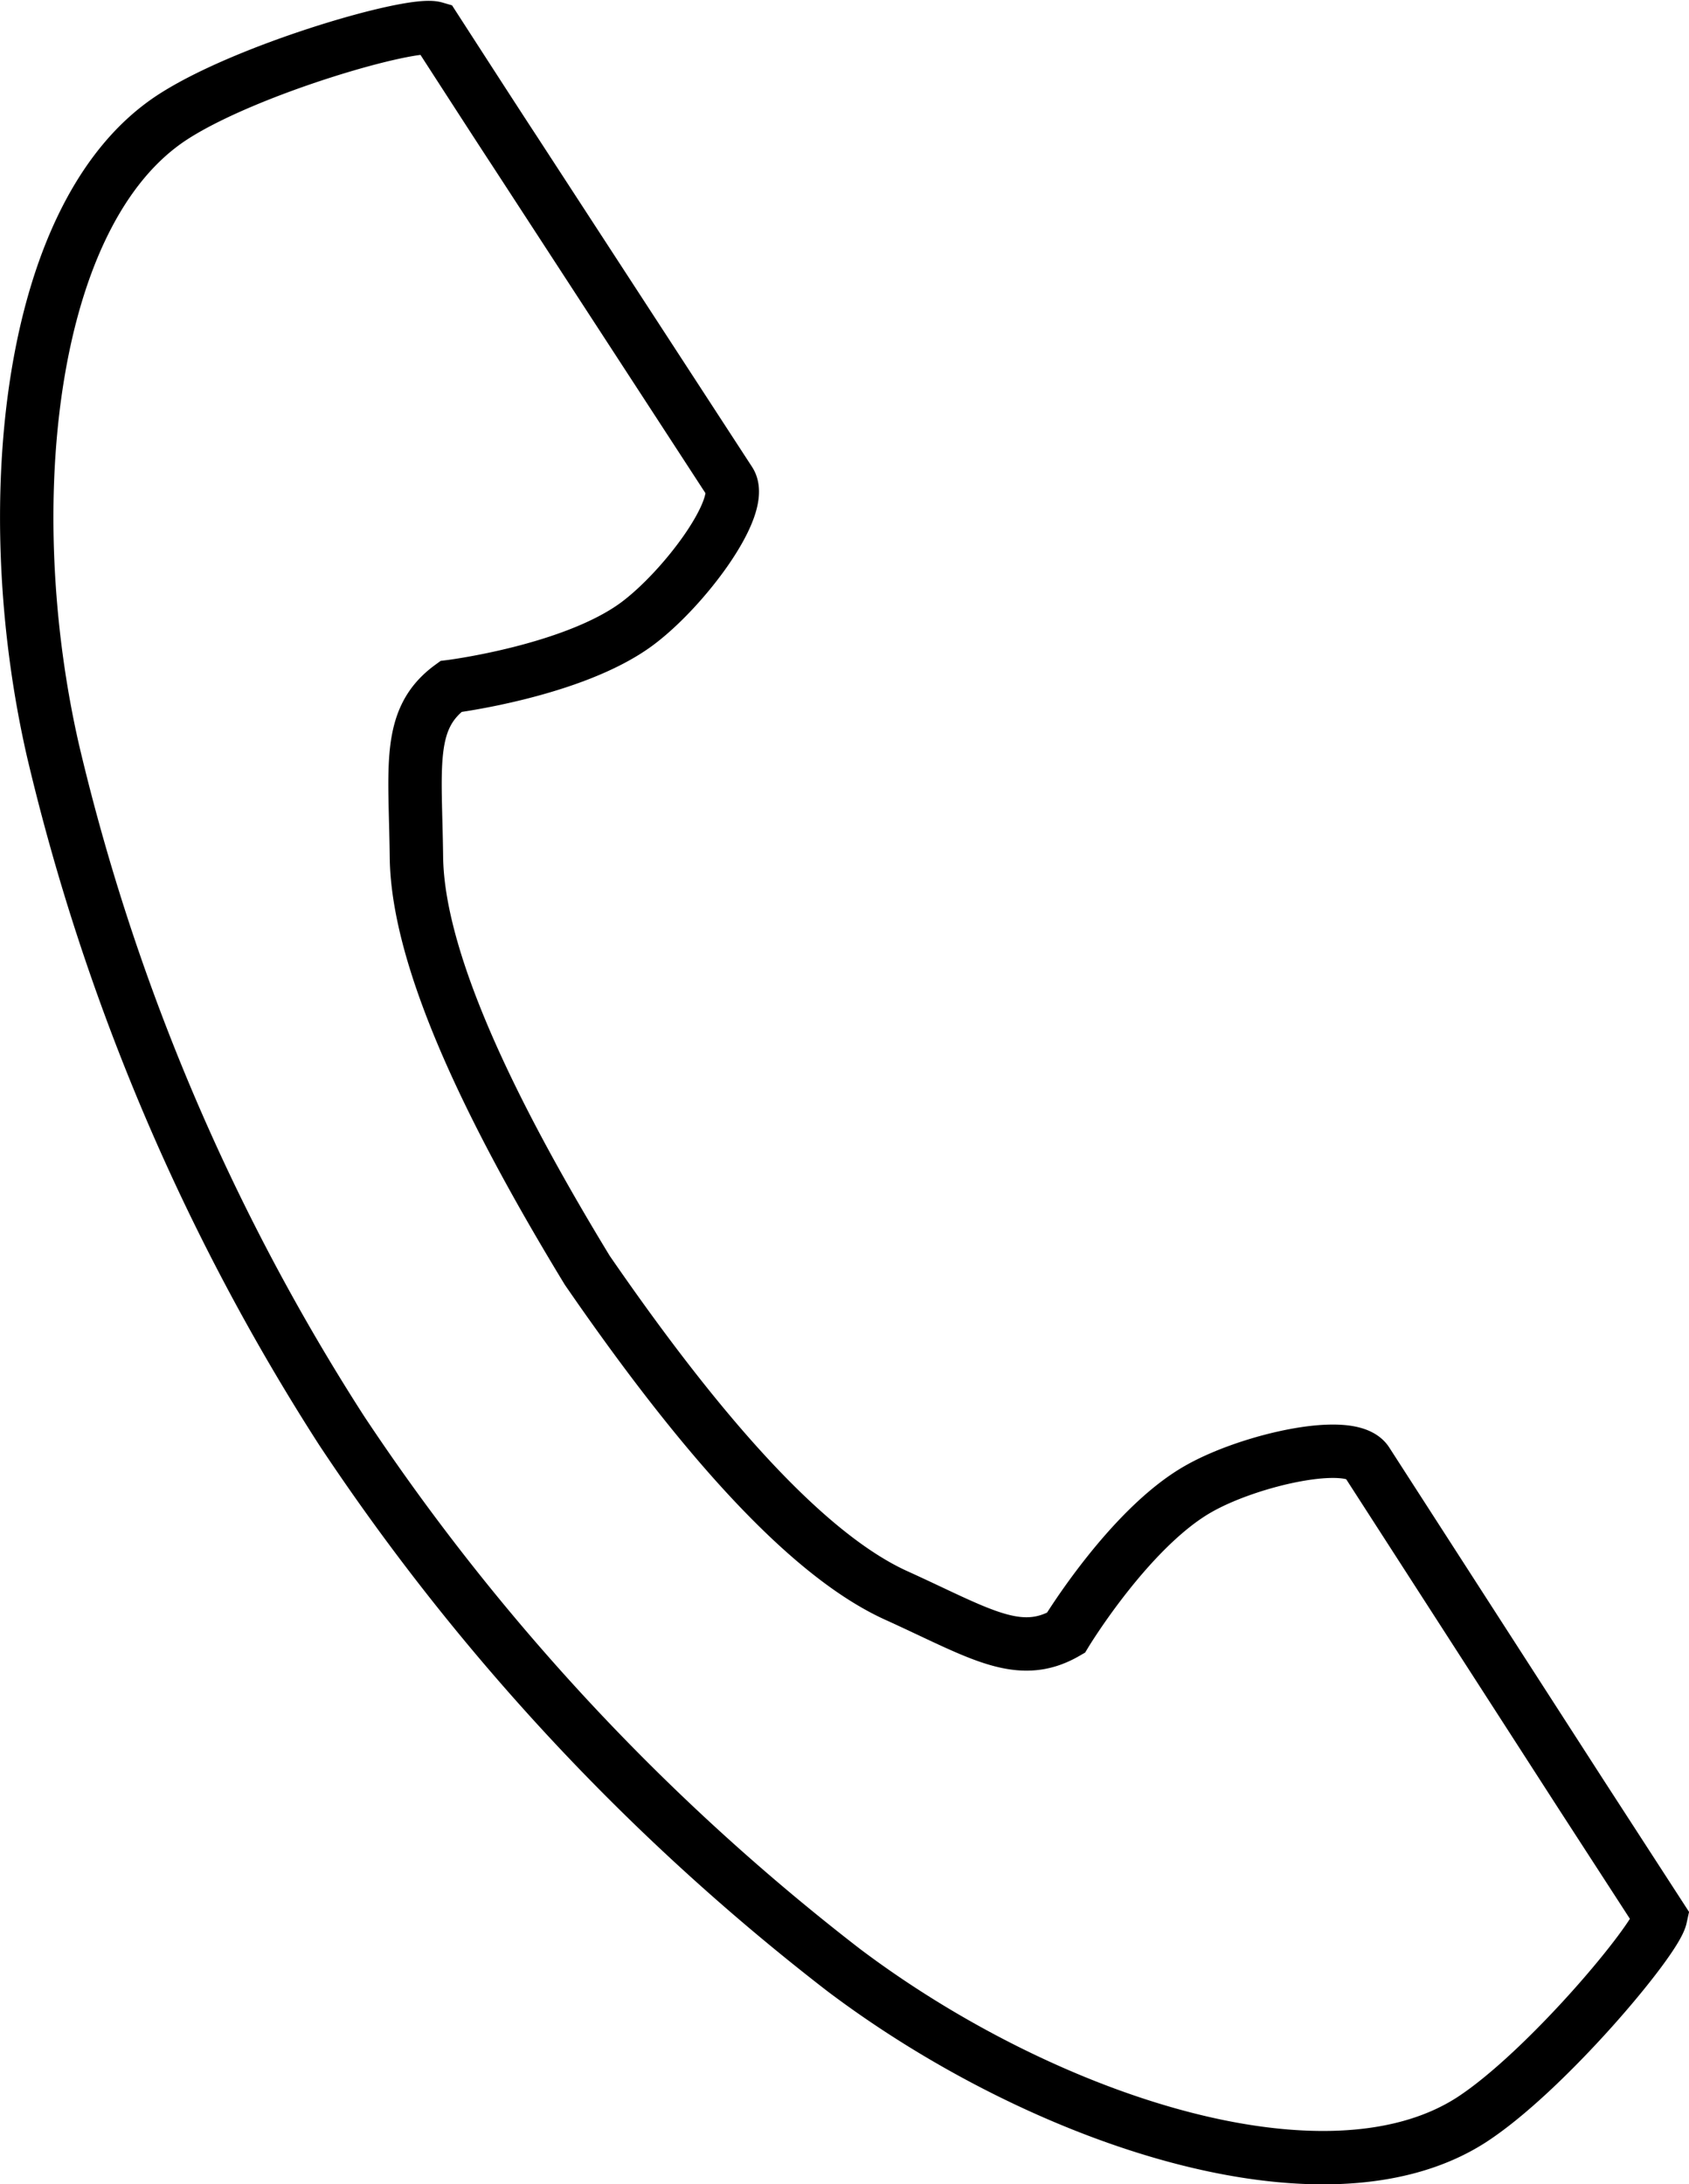 <svg id="_1" data-name="1" xmlns="http://www.w3.org/2000/svg" viewBox="0 0 79.09 102.28"><defs><style>.cls-1{fill:none;stroke:#000;stroke-miterlimit:10;stroke-width:2.5px;}</style></defs><title>ico_tel</title><path class="cls-1" d="M8.09,5.48C1.23,9.93-.11,23.82,2.48,35.15A102.11,102.11,0,0,0,16,67,105.82,105.82,0,0,0,39.52,92.27c9.29,7,22.53,11.43,29.39,7,3.46-2.25,8.61-8.39,8.85-9.49l-3.68-5.68L64,68.46c-.76-1.16-5.48-.1-7.87,1.26-3.24,1.83-6.22,6.75-6.22,6.75-2.22,1.28-4.07,0-8-1.78-4.77-2.2-10.14-9-14.41-15.2-3.9-6.41-7.93-14.09-8-19.34-.05-4.27-.46-6.49,1.61-8,0,0,5.71-.72,8.7-2.92,2.22-1.64,5.11-5.52,4.36-6.68L24.05,7c-.66-1-3.68-5.68-3.68-5.68C19.27,1,11.56,3.23,8.09,5.48Z"/></svg>
